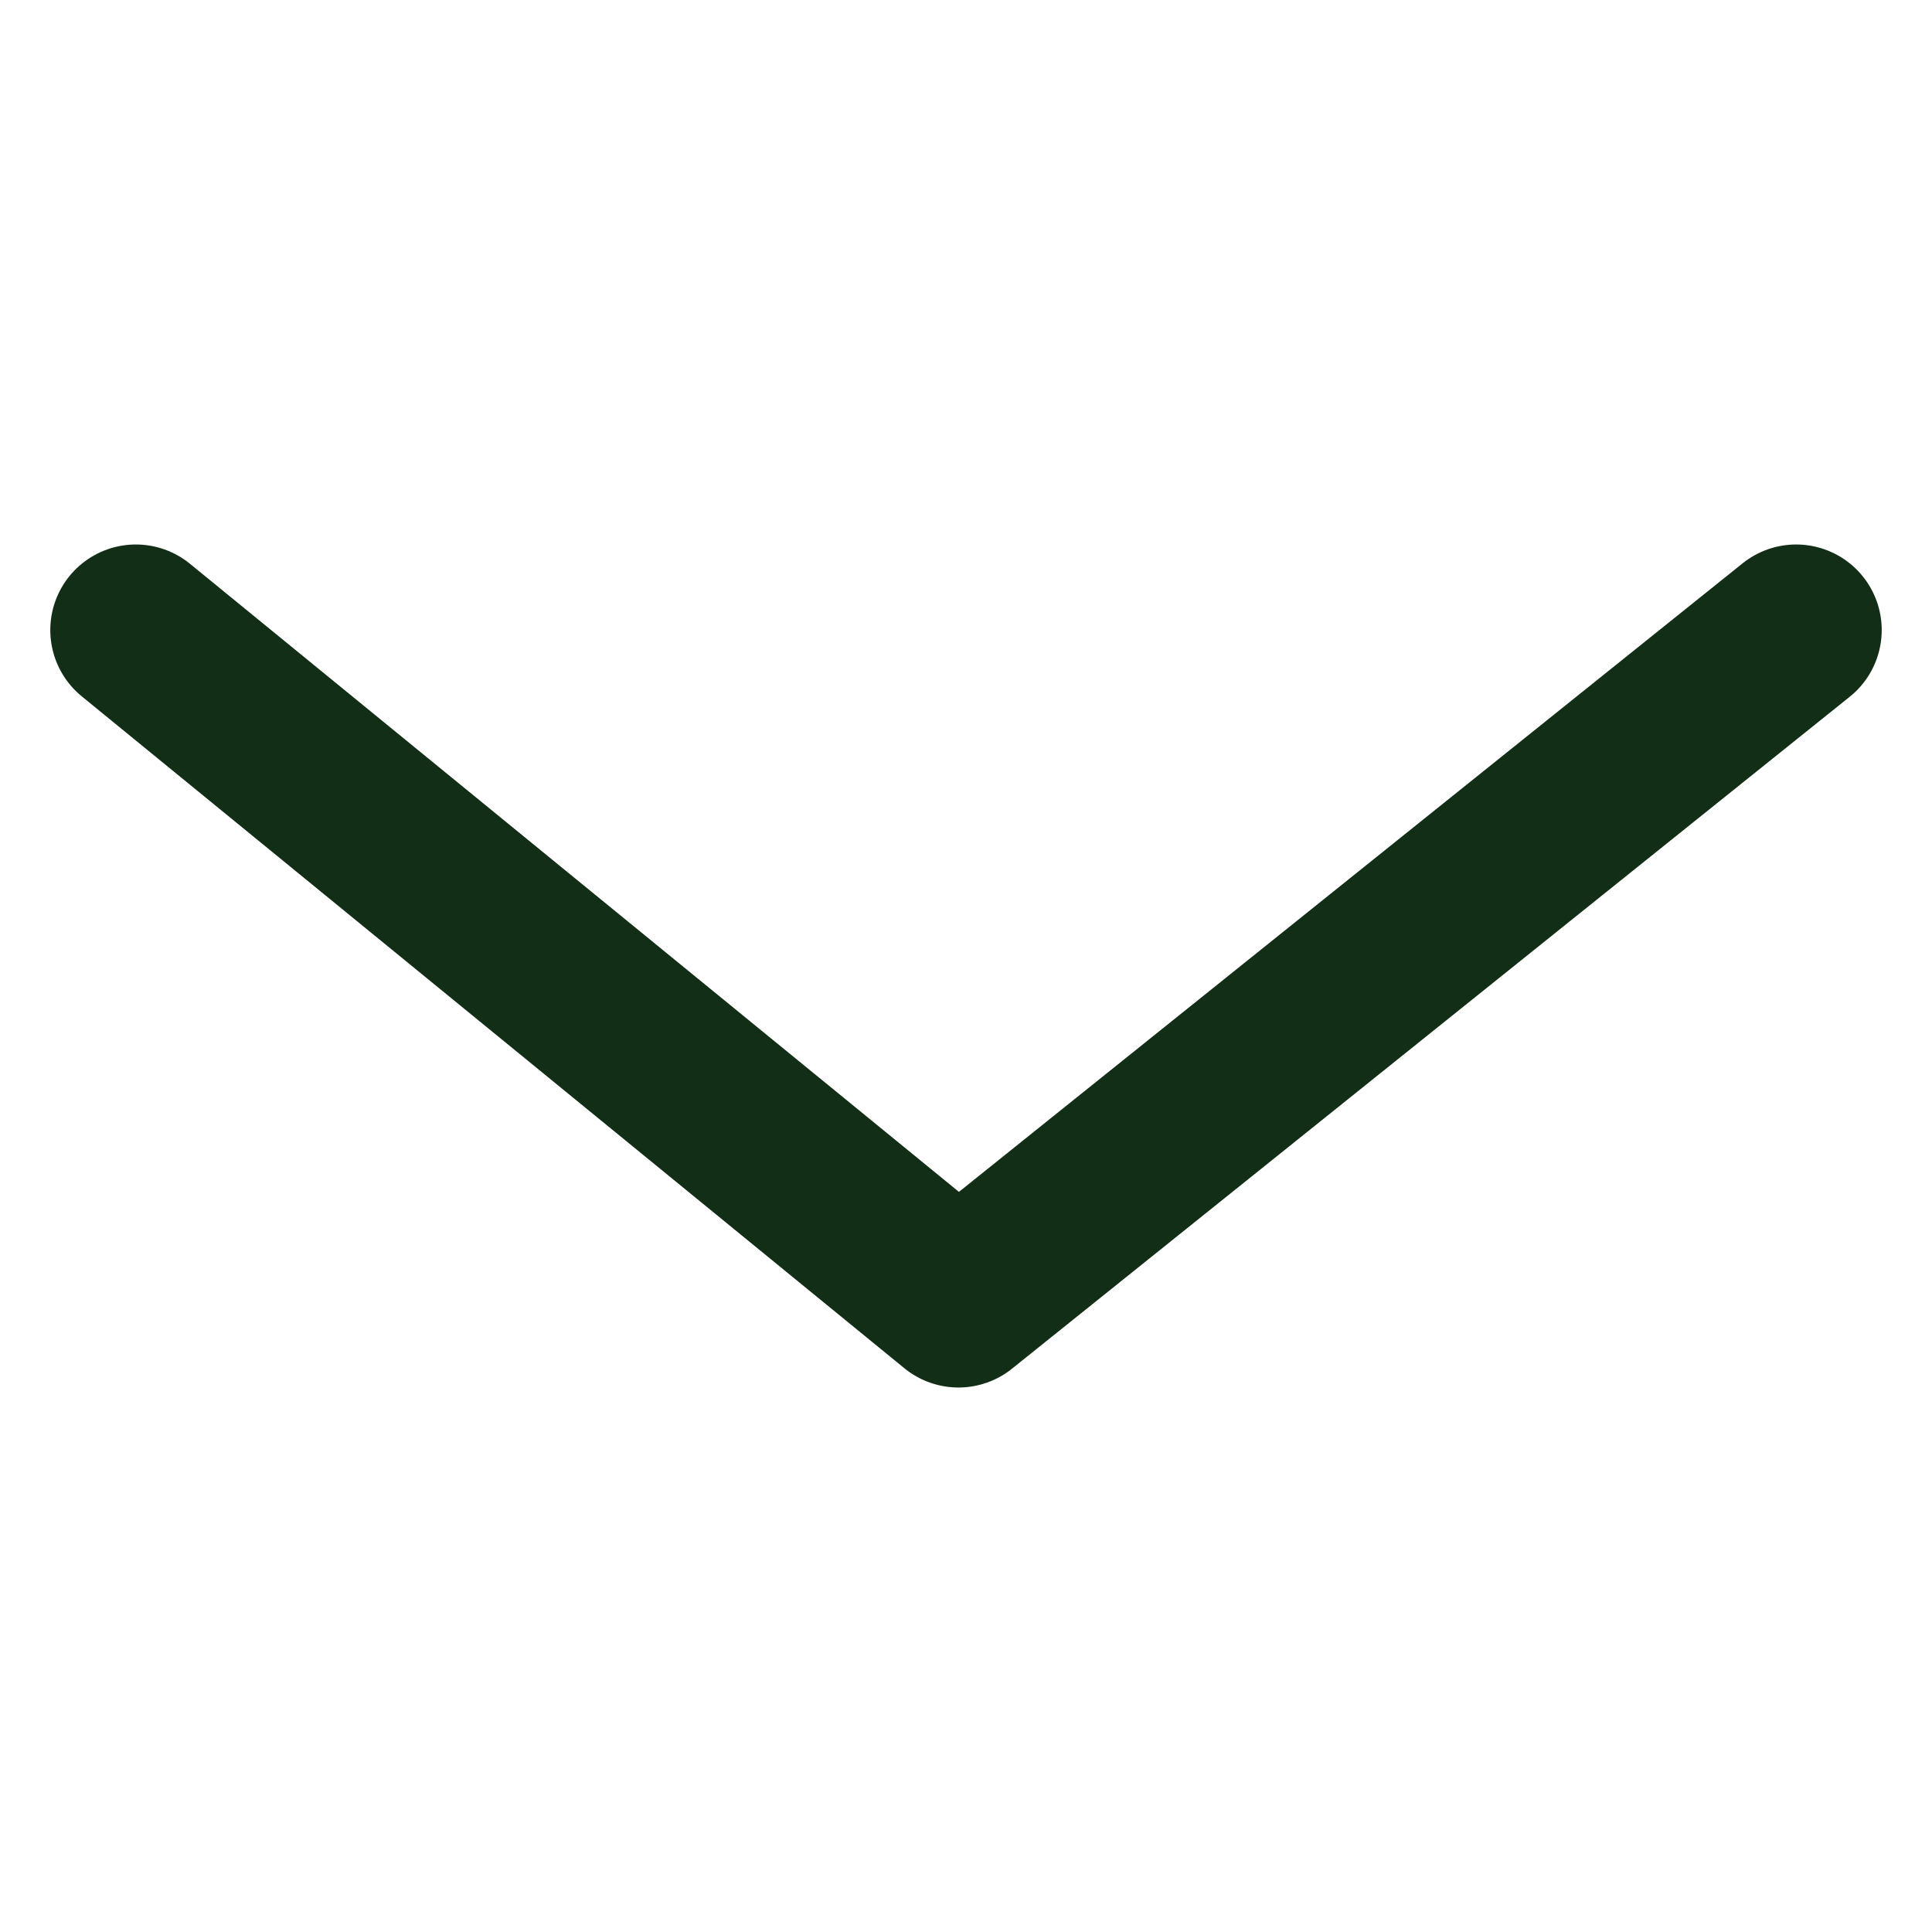 <?xml version="1.0" encoding="UTF-8"?>
<svg id="Ebene_1" xmlns="http://www.w3.org/2000/svg" version="1.1" viewBox="0 0 512 512">
  <!-- Generator: Adobe Illustrator 29.8.2, SVG Export Plug-In . SVG Version: 2.1.1 Build 3)  -->
  <defs>
    <style>
      .st0 {
        fill: none;
        stroke: #132e17;
        stroke-linecap: round;
        stroke-linejoin: round;
        stroke-width: 45.35px;
      }
    </style>
  </defs>
  <polyline class="st0" points="476 166.97 254 345.03 36 166.97"/>
</svg>